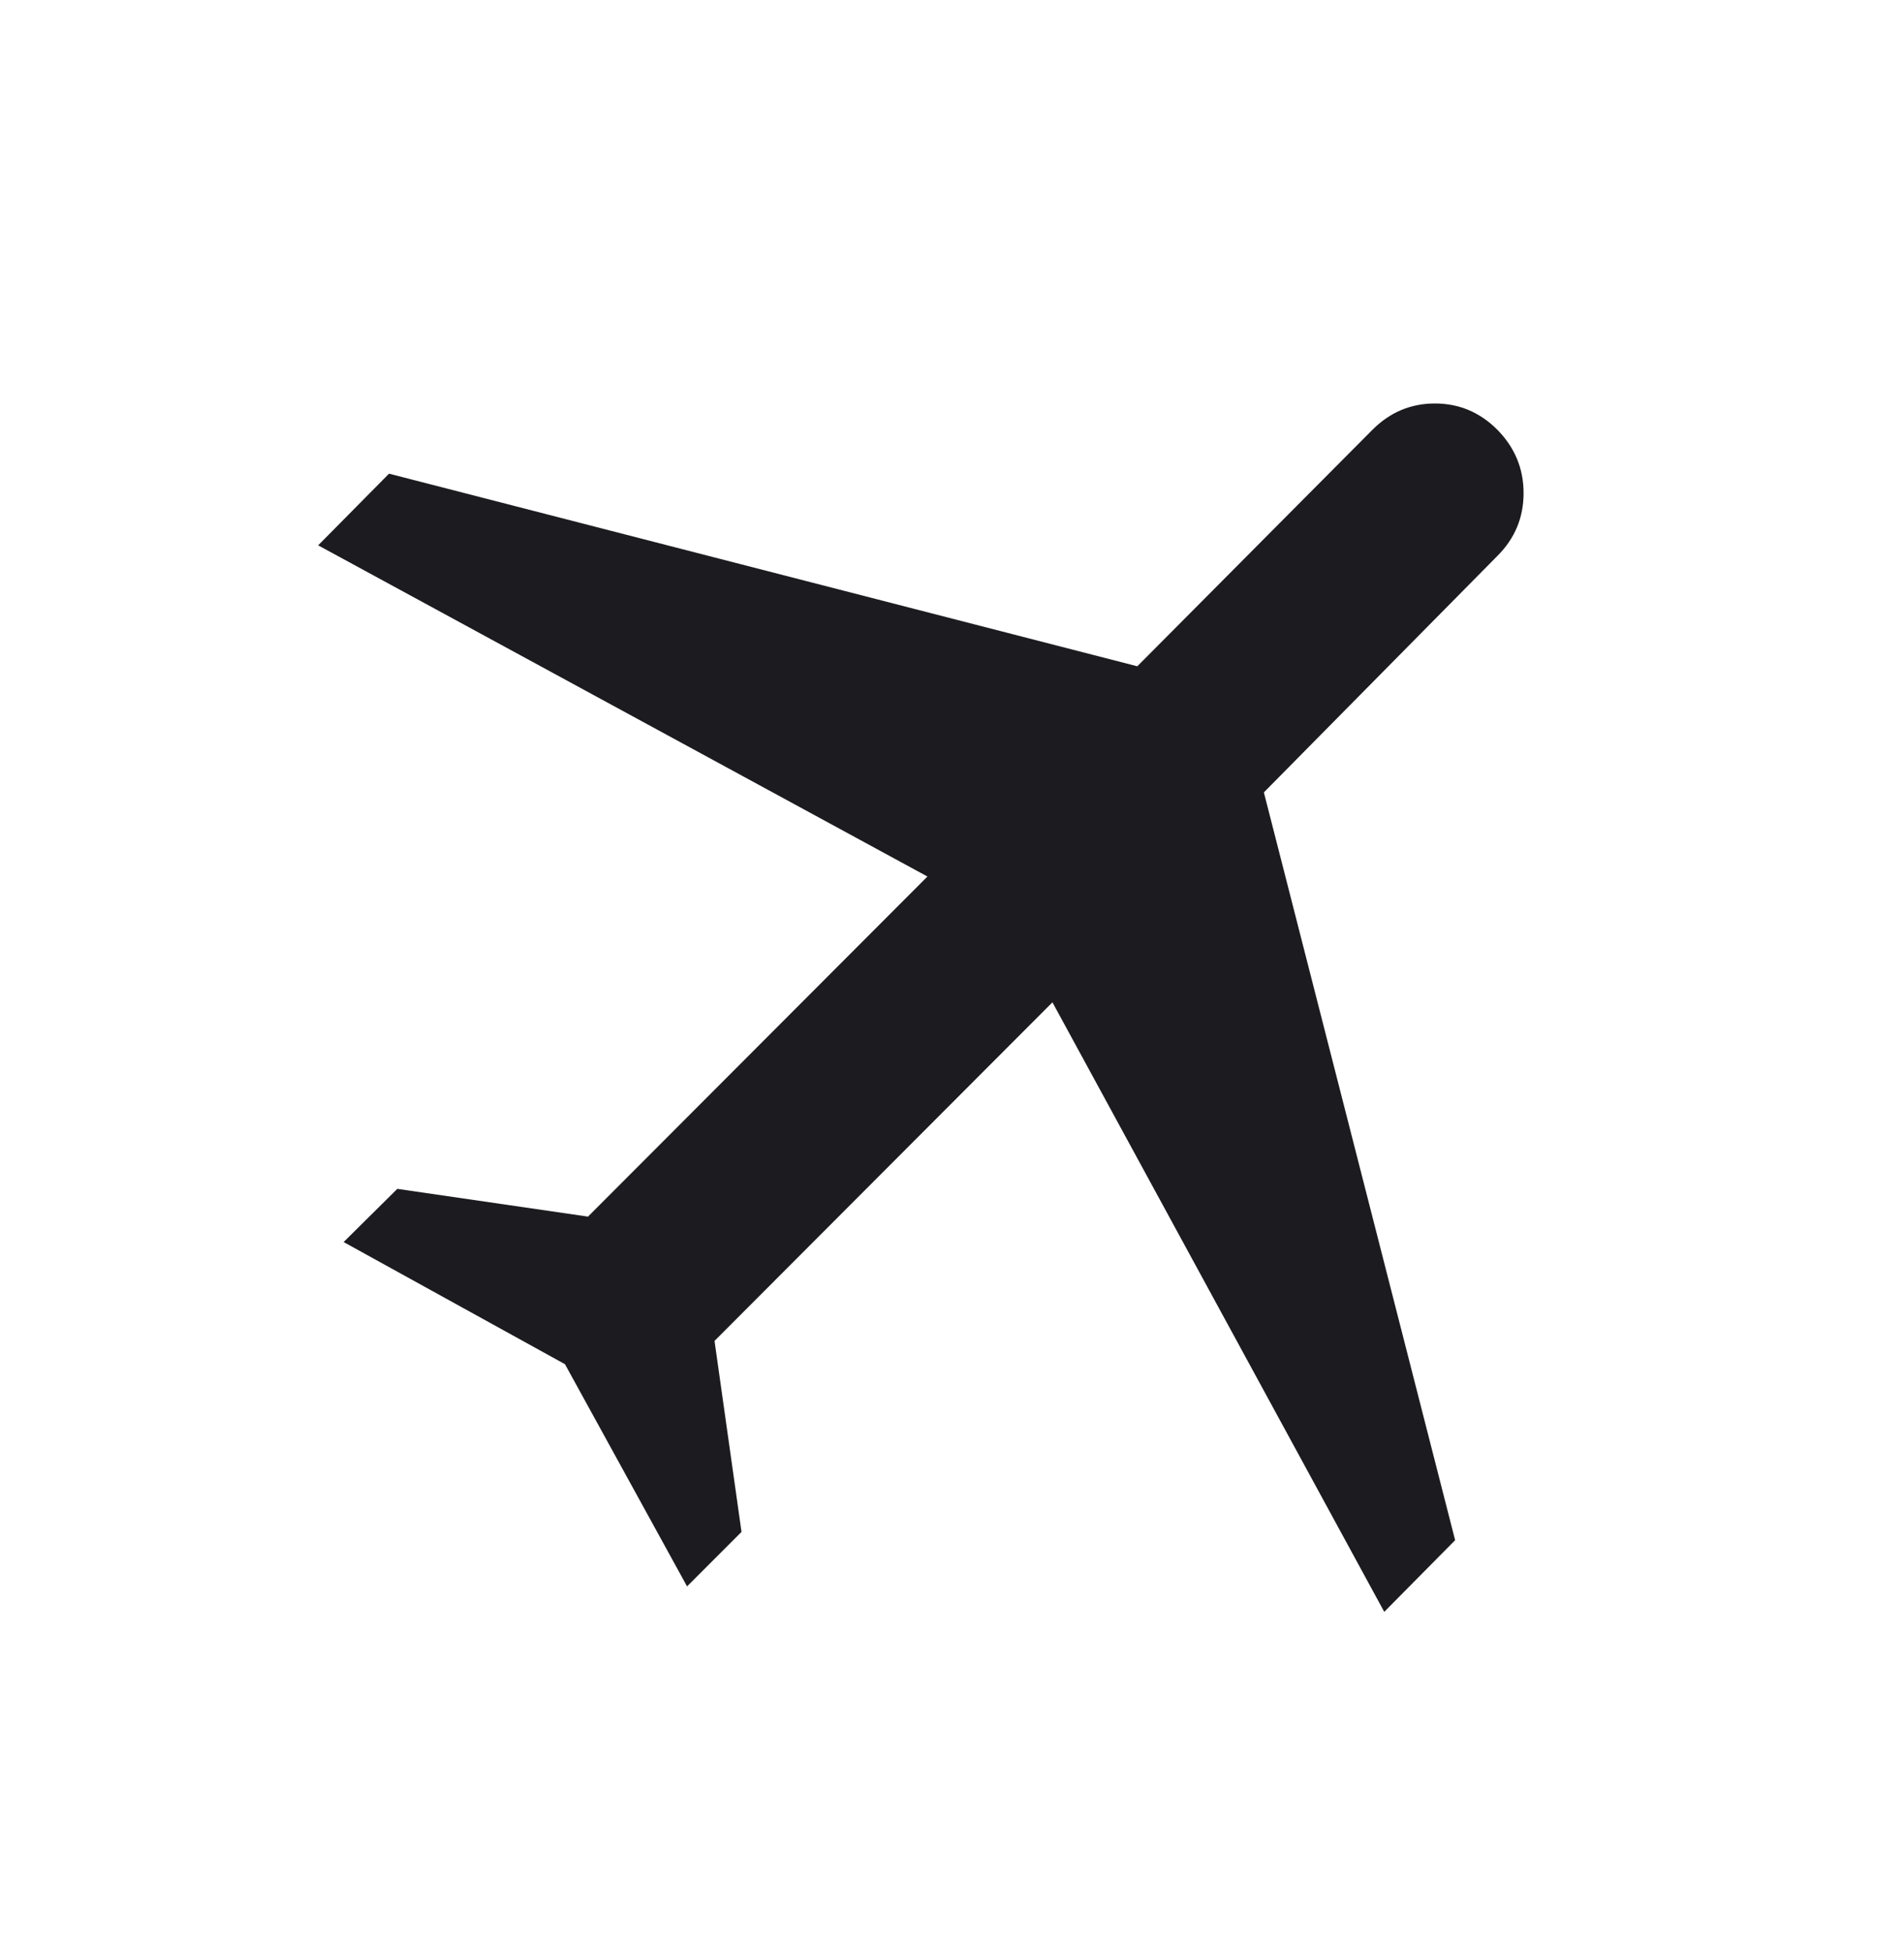 <svg width="40" height="41" viewBox="0 0 40 41" fill="none" xmlns="http://www.w3.org/2000/svg">
<mask id="mask0_984_72" style="mask-type:alpha" maskUnits="userSpaceOnUse" x="0" y="0" width="40" height="41">
<rect x="6.10352e-05" y="0.5" width="40" height="40" fill="#D9D9D9"/>
</mask>
<g mask="url(#mask0_984_72)">
<path d="M11.869 28.648L7.219 26.083L8.347 24.966L12.353 25.549L19.484 18.407L6.684 11.452L8.173 9.947L23.893 13.992L28.833 9.025C29.201 8.657 29.638 8.473 30.145 8.473C30.652 8.473 31.09 8.657 31.457 9.025C31.825 9.399 32.008 9.843 32.008 10.355C32.008 10.868 31.825 11.308 31.457 11.675L26.552 16.64L30.57 32.344L29.081 33.849L22.11 21.049L15.011 28.159L15.578 32.17L14.434 33.314L11.869 28.648Z" fill="#1C1B1F"/>
</g>
</svg>
